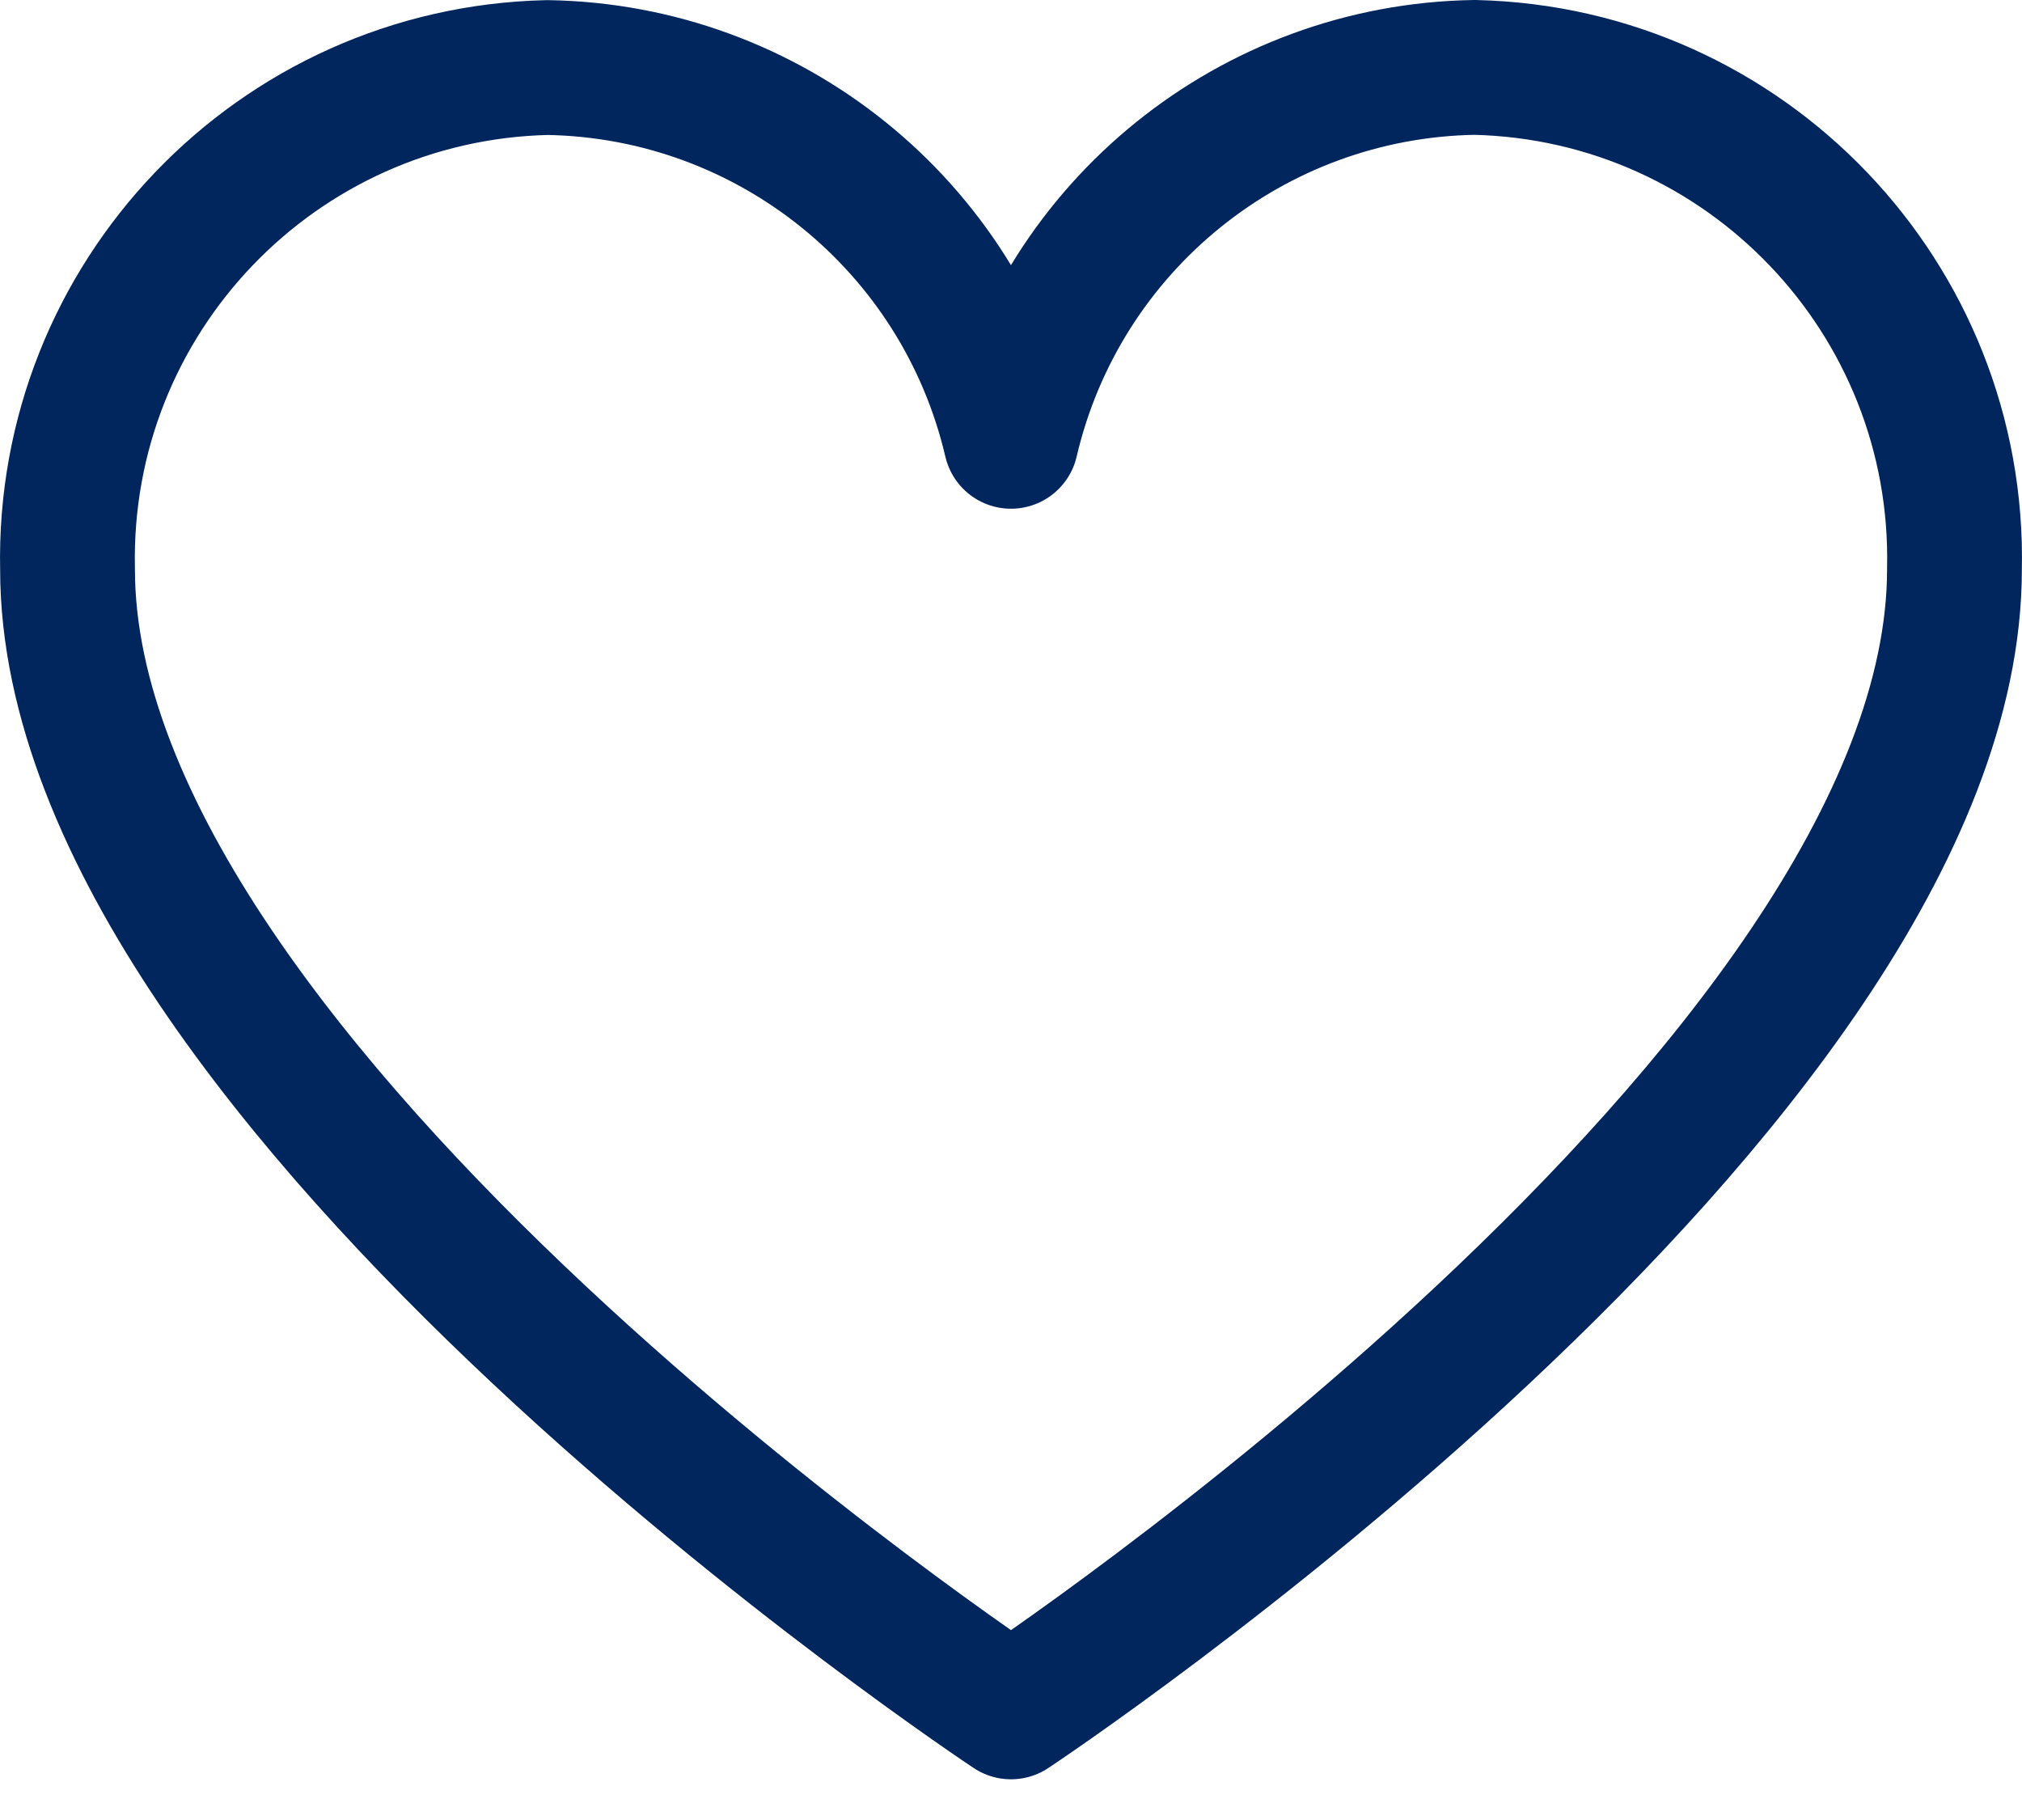 <svg width="30" height="27" viewBox="0 0 30 27" xmlns="http://www.w3.org/2000/svg">
  <path d="M28.998,10.446 C29.087,6.424 25.899,3.091 21.878,3 C18.584,3.053 15.749,5.339 15,8.547 C14.25,5.34 11.415,3.055 8.122,3.002 C4.101,3.093 0.915,6.425 1.002,10.446 C1.002,18.132 15,27.396 15,27.396 C15,27.396 28.998,18.132 28.998,10.446 Z" transform="translate(0 -2)" fill-rule="nonzero" stroke="#00265D" stroke-width="2" fill="none" stroke-linecap="round" stroke-linejoin="round"/>
</svg>
